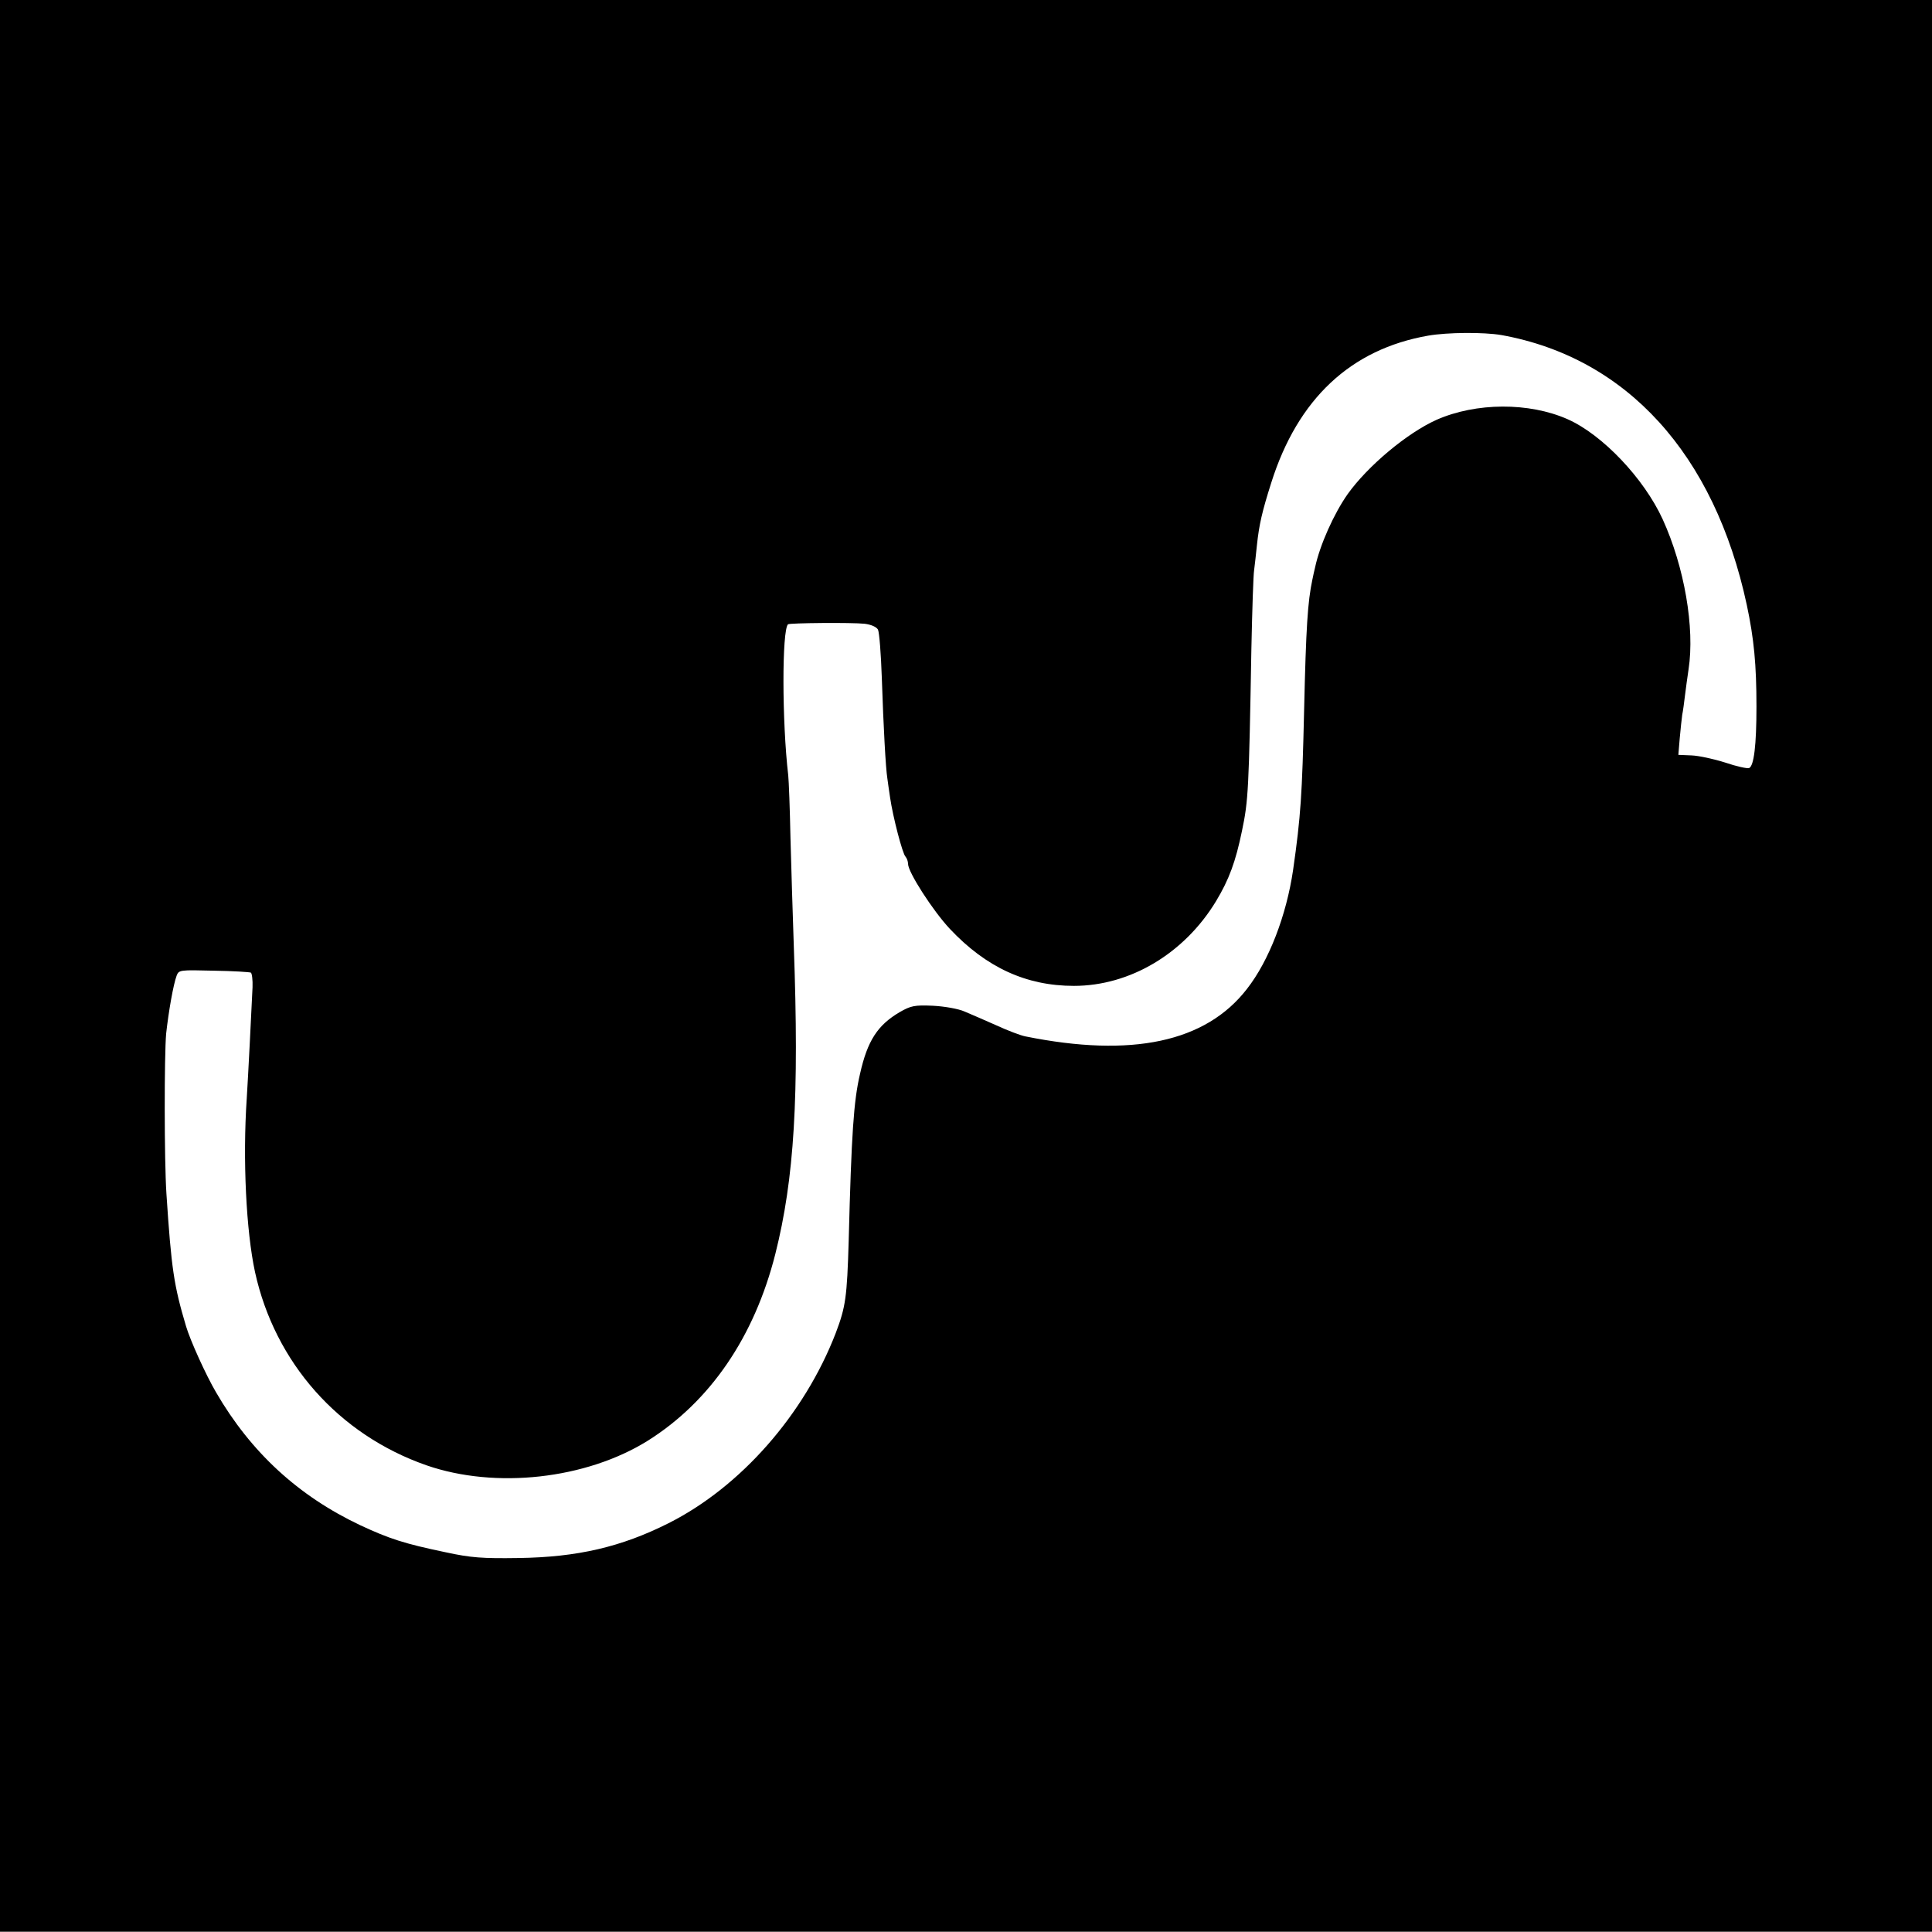 <?xml version="1.0" standalone="no"?>
<!DOCTYPE svg PUBLIC "-//W3C//DTD SVG 20010904//EN"
 "http://www.w3.org/TR/2001/REC-SVG-20010904/DTD/svg10.dtd">
<svg version="1.0" xmlns="http://www.w3.org/2000/svg"
 width="700pt" height="700pt" viewBox="0 0 700 700"
 preserveAspectRatio="xMidYMid meet">
<g transform="translate(0,700) scale(0.1,-0.1)"
fill="#000000" stroke="none">
<path d="M0 3500 l0 -3499 3500 0 3500 0 0 3499 0 3500 -3500 0 -3500 0 0
-3500z m5440 2286 c454 -82 772 -432 889 -978 26 -122 35 -216 35 -368 0 -139
-9 -216 -27 -223 -7 -2 -45 6 -86 20 -41 13 -96 25 -122 26 l-48 2 5 60 c3 33
7 71 9 85 3 14 7 45 10 70 3 25 9 68 13 95 23 150 -15 371 -94 544 -68 148
-218 306 -344 362 -140 62 -332 61 -475 -2 -107 -48 -249 -167 -322 -269 -50
-71 -101 -185 -118 -265 -3 -11 -7 -31 -10 -45 -17 -80 -23 -171 -30 -475 -7
-303 -12 -383 -40 -578 -24 -163 -87 -328 -167 -430 -149 -193 -417 -250 -803
-172 -16 3 -64 21 -105 40 -41 18 -93 41 -115 50 -22 10 -74 19 -115 21 -66 3
-80 0 -120 -23 -80 -47 -117 -103 -144 -224 -23 -98 -31 -216 -41 -604 -6
-205 -11 -240 -47 -335 -114 -295 -344 -557 -606 -689 -171 -86 -330 -123
-543 -126 -131 -2 -173 1 -265 21 -149 31 -204 49 -309 98 -224 106 -396 264
-522 481 -37 63 -94 189 -109 240 -44 148 -53 207 -71 480 -8 122 -8 501 -1
580 9 81 26 178 38 210 8 21 12 21 135 18 70 -1 130 -5 134 -7 4 -3 7 -27 6
-53 -4 -86 -16 -326 -21 -403 -15 -221 -2 -481 30 -629 72 -328 303 -589 621
-700 251 -87 579 -50 802 89 226 142 386 376 462 676 69 274 87 570 67 1119
-4 110 -9 286 -12 390 -2 105 -6 206 -8 225 -23 197 -23 526 -1 548 5 5 231 7
278 2 23 -3 42 -11 48 -21 5 -10 11 -89 14 -176 6 -179 14 -326 20 -363 2 -14
6 -45 10 -70 10 -69 45 -204 56 -214 5 -6 9 -17 9 -26 0 -30 90 -170 152 -236
131 -139 276 -206 449 -206 203 0 400 117 515 307 47 78 71 143 94 255 23 109
25 150 34 660 3 140 7 269 10 285 2 17 7 57 10 89 8 76 19 123 52 227 96 304
288 484 569 533 70 12 200 13 265 2z"/>
</g>
</svg>
